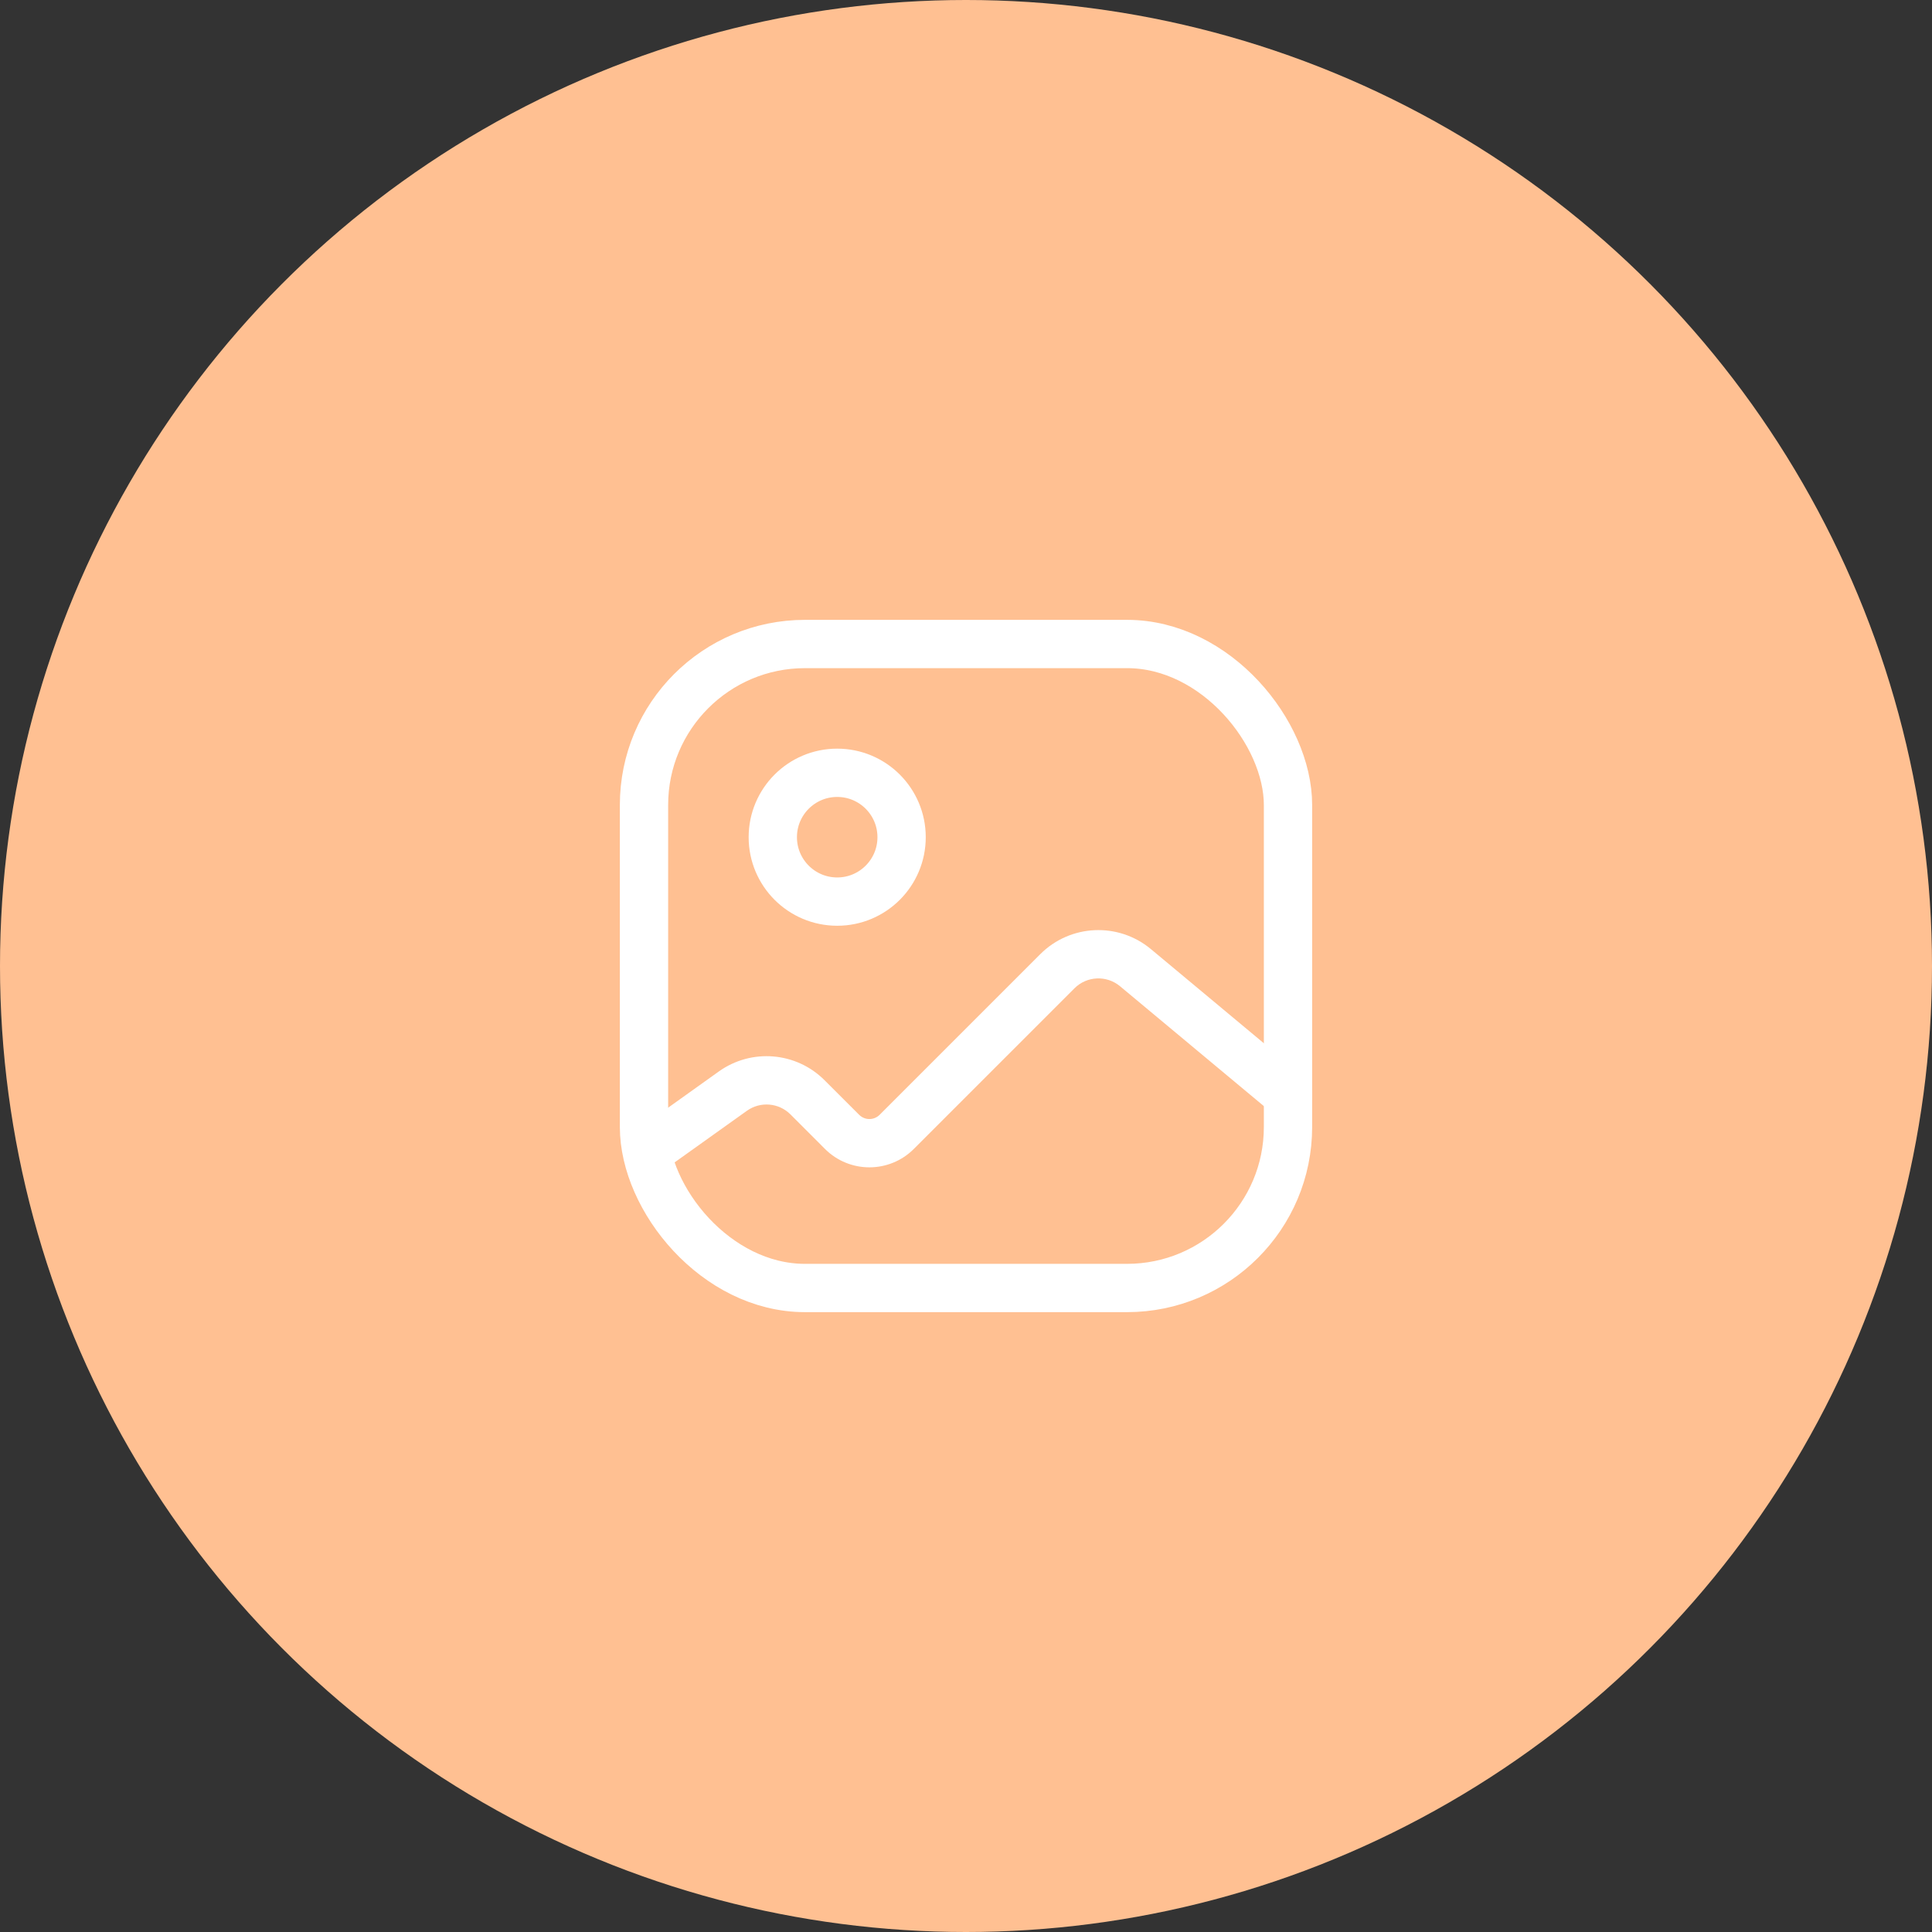 <svg width="60" height="60" viewBox="0 0 60 60" fill="none" xmlns="http://www.w3.org/2000/svg">
<rect x="0" y="0" width="60" height="60" fill="#333333" stroke="none"/>
<circle cx="30" cy="30" r="30" fill="#FFC092"/>
<rect x="20" y="20" width="20" height="20" rx="5" stroke="white" stroke-width="1.5"/>
<path d="M20.064 34.89C19.727 35.13 19.649 35.599 19.89 35.936C20.131 36.273 20.599 36.351 20.936 36.11L20.064 34.89ZM39.52 34.576C39.838 34.841 40.311 34.798 40.576 34.48C40.841 34.162 40.798 33.689 40.48 33.424L39.52 34.576ZM25.078 34.078L24.548 34.608L25.078 34.078ZM20.936 36.11L23.195 34.497L22.323 33.276L20.064 34.89L20.936 36.11ZM24.548 34.608L25.621 35.682L26.682 34.621L25.608 33.548L24.548 34.608ZM28.379 35.682L33.368 30.693L32.307 29.632L27.318 34.621L28.379 35.682ZM34.783 30.628L39.52 34.576L40.48 33.424L35.743 29.476L34.783 30.628ZM33.368 30.693C33.752 30.309 34.365 30.281 34.783 30.628L35.743 29.476C34.73 28.632 33.24 28.699 32.307 29.632L33.368 30.693ZM25.621 35.682C26.383 36.443 27.617 36.443 28.379 35.682L27.318 34.621C27.142 34.797 26.858 34.797 26.682 34.621L25.621 35.682ZM23.195 34.497C23.613 34.198 24.185 34.246 24.548 34.608L25.608 33.548C24.727 32.666 23.338 32.551 22.323 33.276L23.195 34.497Z" fill="white"/>
<circle r="2" transform="matrix(-1 0 0 1 26 26)" stroke="white" stroke-width="1.5"/>
</svg>
